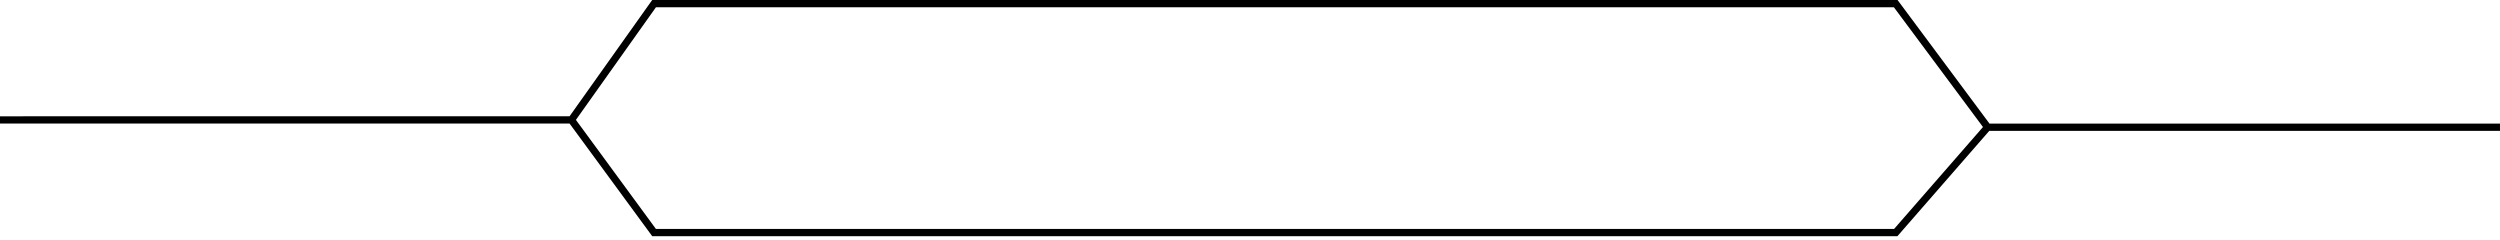 <svg width="344" height="33" viewBox="0 0 344 33" fill="none" xmlns="http://www.w3.org/2000/svg">
<path d="M-1.09722e-06 16.503L78.628 16.5M344 17.503C316.468 17.503 273.5 17.503 273.5 17.503M78.628 16.5L90 32.001L260.854 32.003L273.5 17.503M78.628 16.5L90 0.5L260.854 0.503L273.5 17.503" stroke="black"/>
</svg>
